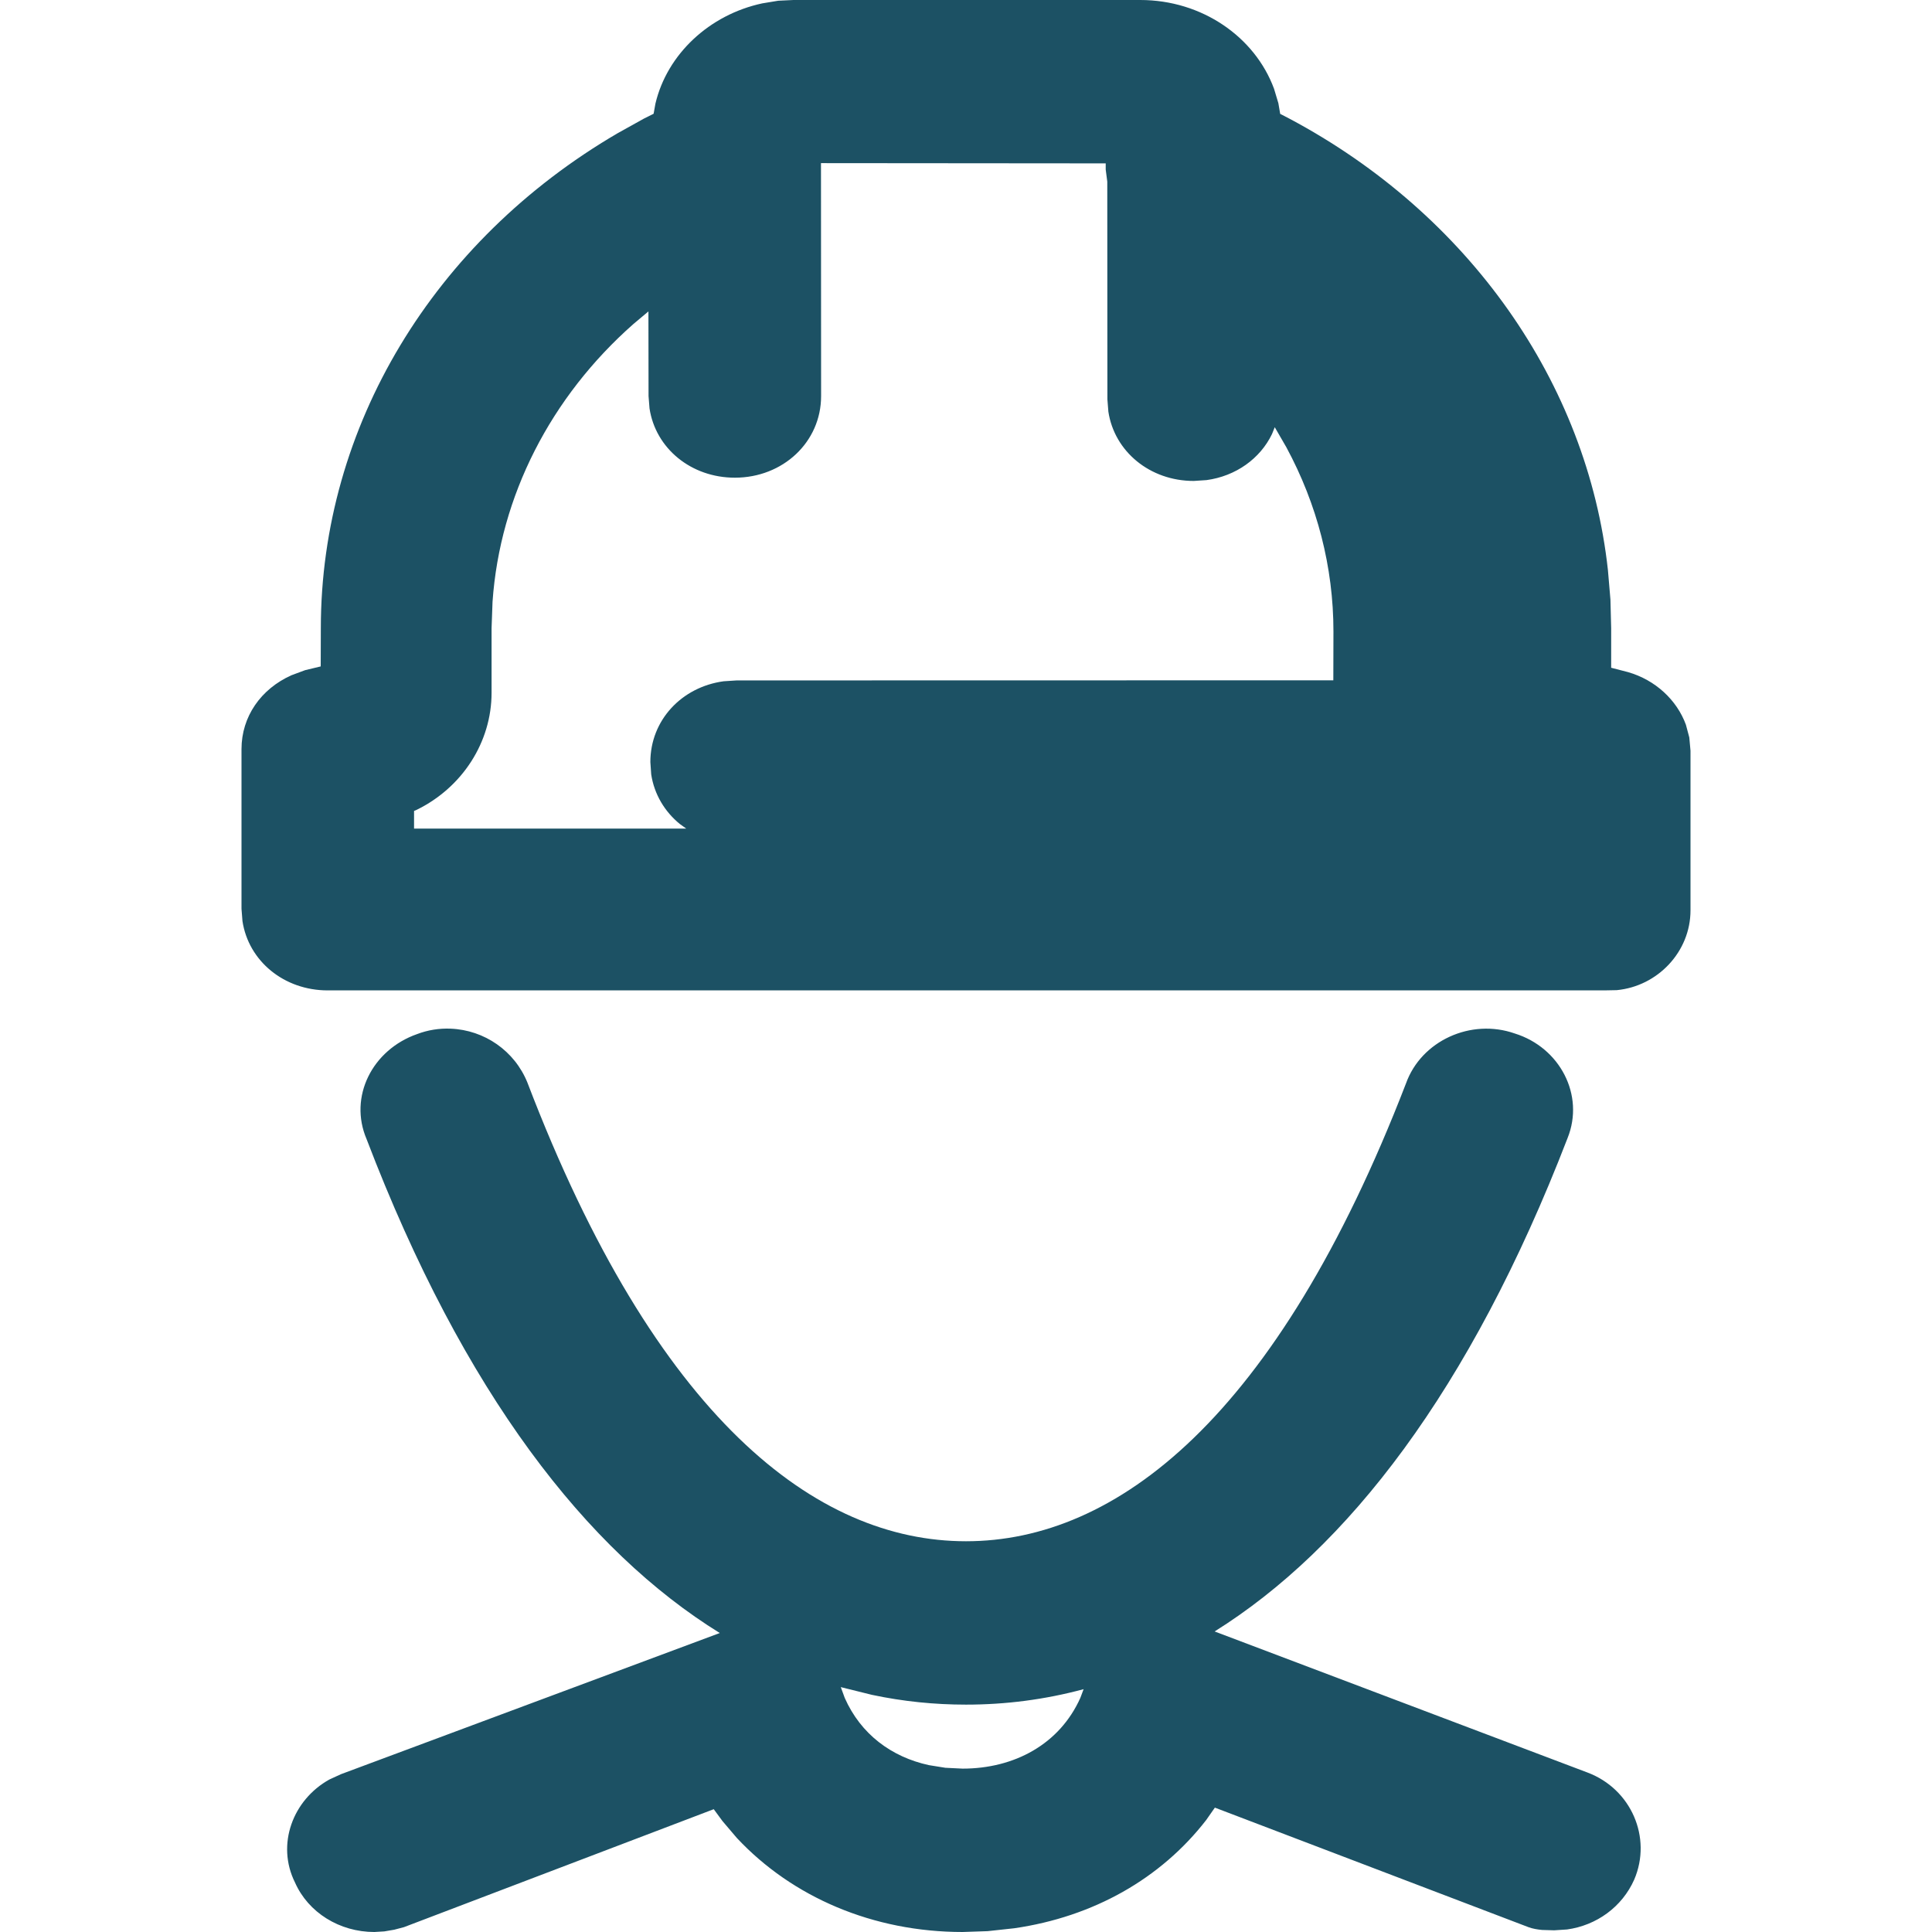 <?xml version="1.0" encoding="UTF-8"?>
<svg width="16px" height="16px" viewBox="0 0 16 16" version="1.1" xmlns="http://www.w3.org/2000/svg" xmlns:xlink="http://www.w3.org/1999/xlink">
    <title>icone/services/installateurs-partenaires</title>
    <g id="icone/services/installateurs-partenaires" stroke="none" stroke-width="1" fill="none" fill-rule="evenodd">
        <rect id="ViewBox" fill-rule="nonzero" x="0" y="0" width="16" height="16"></rect>
        <path d="M12.545,8.559 C12.918,8.675 13.125,9.069 12.982,9.425 C12.172,11.524 11.154,12.826 10.059,13.511 L13.146,14.679 C13.509,14.815 13.683,15.218 13.534,15.566 C13.433,15.793 13.222,15.945 12.978,15.979 L12.871,15.986 L12.77,15.983 C12.73,15.979 12.695,15.973 12.661,15.961 L10.061,14.97 L9.989,15.073 C9.612,15.559 9.055,15.874 8.4,15.969 L8.179,15.993 L7.972,16 C7.232,16 6.562,15.713 6.102,15.221 L5.983,15.081 L5.911,14.983 L3.345,15.96 L3.265,15.981 L3.183,15.995 L3.1,16 C2.812,16 2.553,15.839 2.443,15.59 C2.286,15.275 2.425,14.905 2.728,14.737 L2.824,14.693 L5.961,13.524 C4.862,12.844 3.841,11.541 3.036,9.434 C2.886,9.083 3.083,8.694 3.454,8.564 C3.543,8.53 3.638,8.515 3.732,8.519 C4.012,8.53 4.262,8.703 4.368,8.966 C5.431,11.75 6.759,12.764 8,12.764 C9.241,12.764 10.572,11.749 11.644,8.972 C11.77,8.62 12.181,8.431 12.545,8.559 Z M6.963,13.972 L6.996,14.062 C7.129,14.362 7.382,14.55 7.692,14.618 L7.829,14.64 L7.972,14.647 C8.4,14.647 8.775,14.445 8.947,14.061 L8.974,13.989 C8.651,14.076 8.326,14.117 8,14.117 C7.74,14.117 7.48,14.091 7.221,14.036 L6.963,13.972 Z M9.443,0 C9.954,0 10.392,0.305 10.551,0.735 L10.587,0.855 L10.602,0.943 L10.681,0.984 C12.162,1.773 13.146,3.169 13.316,4.72 L13.337,4.966 L13.343,5.203 L13.343,5.53 L13.482,5.566 C13.709,5.631 13.887,5.797 13.962,6.002 L13.99,6.107 L14,6.217 L14,7.539 C14,7.882 13.728,8.168 13.389,8.2 L13.286,8.202 L2.714,8.202 C2.352,8.202 2.058,7.959 2.008,7.628 L2,7.526 L2,6.204 C2,5.934 2.161,5.705 2.414,5.592 L2.527,5.55 L2.656,5.519 L2.657,5.203 C2.657,3.532 3.592,1.994 5.112,1.105 L5.333,0.982 L5.413,0.942 L5.428,0.858 C5.525,0.448 5.875,0.122 6.312,0.028 L6.445,0.006 L6.571,0 L9.443,0 Z M6.799,1.351 L6.8,3.28 C6.8,3.661 6.484,3.956 6.086,3.956 C5.723,3.956 5.429,3.713 5.379,3.382 L5.371,3.28 L5.37,2.579 L5.246,2.683 C4.561,3.287 4.14,4.108 4.079,4.983 L4.071,5.203 L4.071,5.737 C4.071,6.148 3.827,6.522 3.452,6.706 L3.429,6.716 L3.429,6.862 L5.683,6.862 L5.63,6.824 C5.505,6.722 5.418,6.578 5.393,6.413 L5.386,6.311 C5.386,5.964 5.646,5.689 5.993,5.642 L6.1,5.635 L11.042,5.634 L11.043,5.229 C11.043,4.696 10.908,4.176 10.653,3.704 L10.557,3.538 L10.534,3.595 C10.436,3.798 10.235,3.943 9.992,3.976 L9.886,3.983 C9.523,3.983 9.229,3.739 9.179,3.409 L9.171,3.307 L9.17,1.504 L9.157,1.404 L9.157,1.353 L6.799,1.351 Z" id="Shape-Copy" fill="#1C5164" fill-rule="nonzero"></path>
    </g>
</svg>
